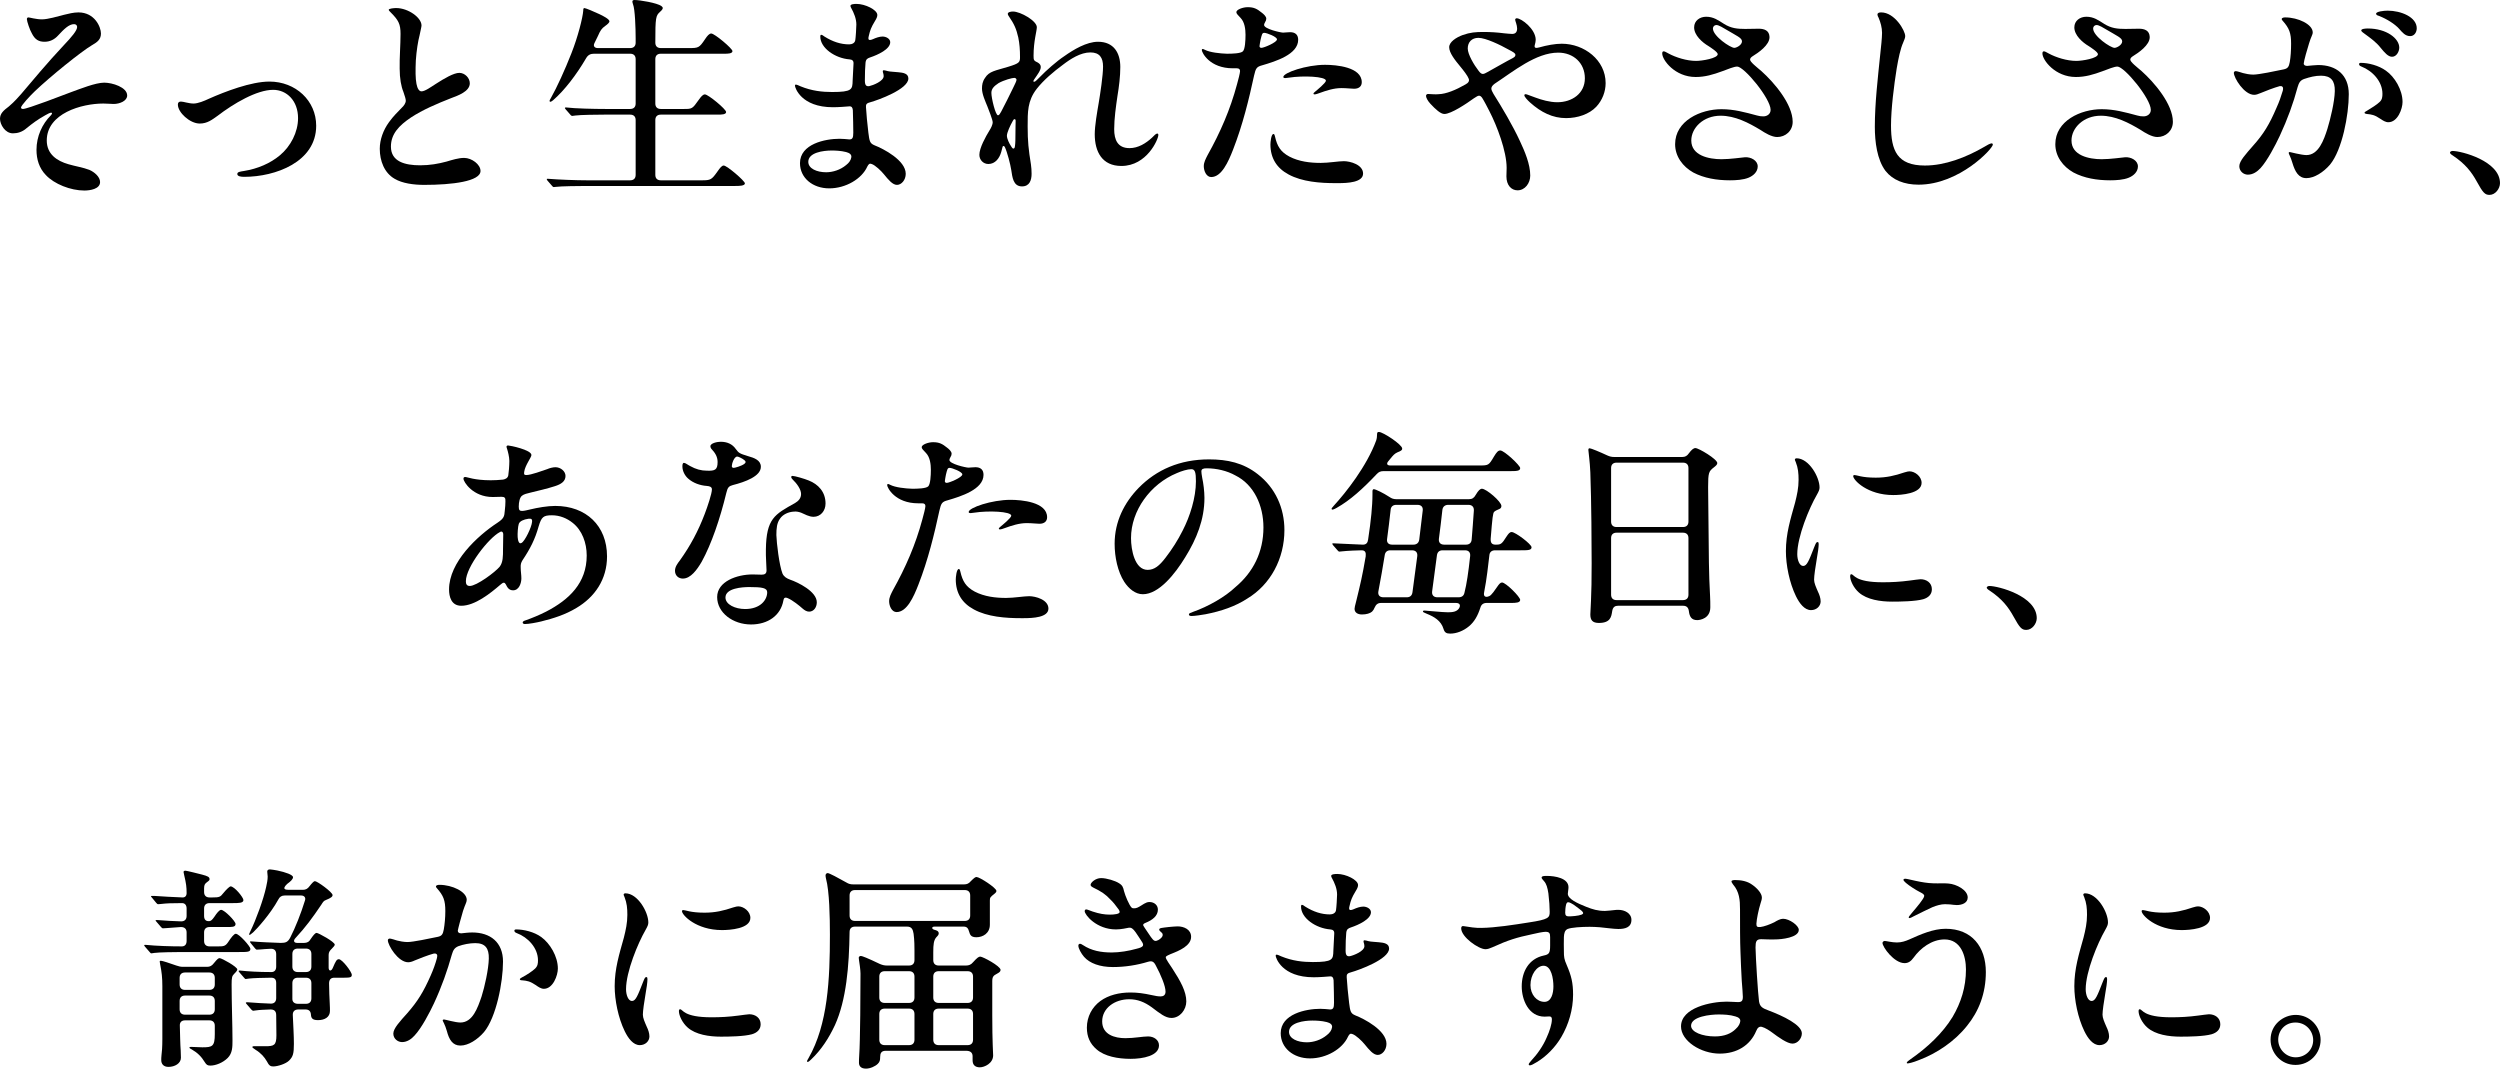 <svg width="255" height="109" viewBox="0 0 255 109" fill="none" xmlns="http://www.w3.org/2000/svg">
<g clip-path="url(#clip0_21_218)">
<path d="M10.297 3.417C10.297 3.994 9.963 4.282 9.406 4.593C8.247 5.28 5.126 7.81 3.566 9.296C3.098 9.74 2.14 10.76 2.14 10.982C2.14 11.049 2.229 11.115 2.34 11.115C2.808 11.115 6.575 9.651 7.288 9.385C8.158 9.074 9.74 8.431 10.632 8.431C11.456 8.431 12.972 8.897 12.972 9.74C12.972 10.294 12.214 10.605 11.59 10.605C11.278 10.605 10.966 10.561 10.542 10.561C8.336 10.561 4.77 11.559 4.77 14.332C4.77 15.73 5.817 16.418 6.976 16.75C7.645 16.95 8.492 17.083 9.116 17.327C9.629 17.549 10.208 18.037 10.208 18.57C10.208 19.28 9.183 19.435 8.603 19.435C7.199 19.435 5.527 18.769 4.681 17.86C3.99 17.15 3.722 16.24 3.722 15.286C3.722 13.911 4.302 12.646 5.193 11.759C5.282 11.67 5.305 11.603 5.305 11.559C5.305 11.515 5.26 11.492 5.215 11.492C5.104 11.492 4.837 11.626 4.614 11.759C3.856 12.18 3.321 12.579 2.719 13.068C2.273 13.467 1.783 13.6 1.315 13.6C0.513 13.6 0 12.691 0 12.114C0 11.581 0.357 11.271 0.914 10.849C1.114 10.671 1.404 10.45 2.162 9.584C3.232 8.32 4.859 6.367 6.486 4.637C7.333 3.749 7.868 3.106 7.868 2.751C7.868 2.596 7.756 2.463 7.556 2.463C7.021 2.463 6.508 2.995 5.929 3.616C5.55 4.038 5.082 4.26 4.547 4.26C3.967 4.26 3.566 4.06 3.232 3.372C3.053 3.084 2.741 2.174 2.741 1.952C2.741 1.841 2.808 1.775 2.897 1.775C3.009 1.775 3.678 1.975 4.279 1.975C4.881 1.975 5.929 1.664 6.53 1.509C6.976 1.398 7.511 1.265 8.001 1.265C9.673 1.265 10.297 2.773 10.297 3.417Z" fill="black"/>
<path d="M22.177 11.825C21.642 12.202 21.151 12.602 20.371 12.602C19.368 12.602 18.143 11.47 18.143 10.671C18.143 10.45 18.254 10.361 18.455 10.361C18.722 10.361 19.257 10.561 19.747 10.561C20.193 10.561 20.84 10.294 21.308 10.072C22.957 9.34 25.609 8.32 27.481 8.32C30.156 8.32 32.251 10.272 32.251 12.824C32.251 16.529 28.083 18.037 24.918 18.037C24.584 18.037 24.205 17.993 24.205 17.749C24.205 17.527 24.495 17.505 24.896 17.438C26.278 17.216 27.57 16.662 28.551 15.841C29.643 14.931 30.401 13.489 30.401 12.047C30.401 10.294 29.264 9.163 27.86 9.163C26.189 9.163 23.826 10.561 22.177 11.825Z" fill="black"/>
<path d="M42.994 2.596C42.994 2.729 42.905 3.062 42.794 3.616C42.638 4.193 42.482 5.169 42.415 6.168C42.37 7.188 42.37 8.009 42.482 8.564C42.571 9.03 42.749 9.318 42.994 9.318C43.351 9.318 43.953 8.874 44.443 8.564C45.335 7.987 46.293 7.432 46.85 7.432C47.407 7.432 47.92 7.943 47.92 8.497C47.92 9.34 46.672 9.762 46.026 10.006C44.554 10.583 43.106 11.204 41.925 11.98C40.699 12.801 39.874 13.666 39.874 14.953C39.874 16.484 41.3 16.861 42.861 16.861C43.841 16.861 44.711 16.706 45.535 16.484C46.137 16.307 46.761 16.107 47.341 16.107C48.121 16.107 49.012 16.773 49.012 17.438C49.012 18.503 46.115 18.858 43.262 18.858C42.192 18.858 41.033 18.703 40.253 18.237C39.205 17.638 38.737 16.418 38.737 15.175C38.737 14.243 39.094 13.267 39.673 12.469C40.119 11.847 40.543 11.448 40.988 10.982C41.189 10.805 41.39 10.516 41.39 10.272C41.39 10.095 41.3 9.828 41.144 9.362C40.922 8.83 40.766 8.009 40.766 6.989C40.743 5.946 40.855 4.548 40.855 3.461C40.855 2.463 40.654 2.063 39.852 1.265C39.74 1.154 39.651 1.065 39.651 0.998C39.651 0.865 40.208 0.821 40.409 0.821C41.635 0.821 42.994 1.797 42.994 2.596Z" fill="black"/>
<path d="M56.501 19.08C56.412 19.08 56.39 19.058 56.3 18.947L55.855 18.437C55.855 18.437 55.766 18.326 55.766 18.281C55.766 18.237 55.788 18.237 55.855 18.237H55.899C57.014 18.326 58.775 18.392 59.889 18.392H64.28C64.636 18.392 64.837 18.192 64.837 17.838V12.247C64.837 11.892 64.636 11.692 64.28 11.692H61.627C60.959 11.692 59.153 11.714 58.708 11.781L58.351 11.825C58.351 11.825 58.24 11.803 58.151 11.67L57.705 11.16C57.705 11.16 57.616 11.049 57.616 11.027C57.616 10.982 57.638 10.96 57.705 10.96H57.749C58.618 11.071 60.624 11.115 61.739 11.115H64.28C64.636 11.115 64.837 10.915 64.837 10.561V6.035C64.837 5.68 64.636 5.48 64.28 5.48H60.58C60.246 5.48 59.978 5.591 59.778 5.946C58.819 7.588 57.593 9.207 56.412 10.228C56.278 10.339 56.189 10.383 56.145 10.383C56.078 10.383 56.055 10.339 56.055 10.294C56.055 10.228 56.122 10.117 56.211 9.962C56.791 8.941 57.615 7.144 58.284 5.436C58.953 3.749 59.443 1.775 59.488 1.109C59.488 0.887 59.532 0.821 59.599 0.821C59.733 0.821 60.624 1.198 61.137 1.442C61.516 1.62 62.162 1.952 62.162 2.174C62.162 2.307 61.962 2.485 61.739 2.64C61.36 2.906 61.226 3.128 61.003 3.639C60.914 3.838 60.803 4.038 60.647 4.371C60.468 4.703 60.647 4.903 60.981 4.903H64.28C64.636 4.903 64.837 4.703 64.837 4.348V3.927C64.837 2.862 64.77 0.932 64.57 0.444C64.525 0.311 64.503 0.222 64.503 0.155C64.503 0.044 64.592 0 64.725 0C65.216 0 67.021 0.288 67.467 0.621C67.556 0.688 67.601 0.754 67.601 0.821C67.601 0.91 67.534 1.021 67.333 1.198C66.888 1.597 66.843 1.775 66.843 4.348C66.843 4.703 67.043 4.903 67.4 4.903H70.275C71.234 4.903 71.323 4.881 71.902 4.016C72.147 3.639 72.348 3.417 72.549 3.417C72.883 3.417 74.711 4.947 74.711 5.214C74.711 5.48 74.198 5.48 73.908 5.48H67.4C67.043 5.48 66.843 5.68 66.843 6.035V10.561C66.843 10.915 67.043 11.115 67.4 11.115H69.785C70.587 11.115 70.632 11.093 71.256 10.206C71.523 9.828 71.702 9.629 71.902 9.629C72.237 9.629 74.064 11.137 74.064 11.426C74.064 11.692 73.574 11.692 73.195 11.692H67.4C67.043 11.692 66.843 11.892 66.843 12.247V17.838C66.843 18.192 67.043 18.392 67.4 18.392H71.613C72.482 18.392 72.593 18.326 73.173 17.505C73.463 17.083 73.641 16.884 73.819 16.884C74.153 16.884 75.981 18.459 75.981 18.703C75.981 18.969 75.357 18.969 75 18.969H59.778C59.109 18.969 57.17 18.991 56.724 19.058L56.501 19.08Z" fill="black"/>
<path d="M89.488 1.531C89.488 1.708 89.398 1.908 89.243 2.152C88.841 2.818 88.752 3.084 88.618 3.661C88.507 4.082 88.618 4.171 89.042 3.994C89.332 3.86 89.71 3.727 90.023 3.727C90.379 3.727 90.803 3.949 90.803 4.304C90.803 5.014 89.555 5.591 88.752 5.857C88.507 5.946 88.329 6.012 88.284 6.39C88.24 6.9 88.217 7.455 88.217 8.209C88.217 8.697 88.351 8.83 88.663 8.786C89.064 8.697 90.134 8.275 90.134 7.765C90.134 7.543 90.045 7.388 90.045 7.277C90.045 7.188 90.089 7.166 90.156 7.166C90.245 7.166 90.379 7.211 90.558 7.255C90.803 7.321 91.248 7.321 91.605 7.366C92.14 7.41 92.653 7.499 92.653 8.009C92.653 9.096 89.577 10.206 88.774 10.428C88.418 10.516 88.306 10.627 88.329 10.916C88.351 11.448 88.485 12.824 88.574 13.534C88.685 14.421 88.73 14.621 89.198 14.82C90.112 15.175 92.385 16.351 92.385 17.727C92.385 18.37 91.939 18.858 91.494 18.858C91.048 18.858 90.624 18.348 90.156 17.771C89.889 17.438 89.265 16.839 88.908 16.728C88.707 16.64 88.596 16.728 88.462 16.995C87.905 18.237 86.278 19.213 84.584 19.213C82.89 19.213 81.598 18.148 81.598 16.64C81.598 14.687 84.161 14.155 85.632 14.155C86.011 14.155 86.345 14.199 86.635 14.221C86.947 14.221 87.036 14.066 87.036 13.534C87.036 12.912 87.014 12.069 86.991 11.248C86.969 10.982 86.88 10.827 86.612 10.849C86.323 10.871 85.565 10.938 84.963 10.938C81.687 10.938 81.085 8.919 81.085 8.741C81.085 8.675 81.107 8.63 81.174 8.63C81.285 8.63 81.464 8.719 81.665 8.808C82.801 9.274 83.871 9.385 84.874 9.385C86.924 9.385 86.947 9.119 86.969 8.231C86.991 7.676 87.014 7.188 87.058 6.501C87.081 6.19 86.924 6.079 86.657 6.057C85.186 5.946 83.67 4.903 83.67 3.727C83.67 3.616 83.693 3.55 83.76 3.55C83.849 3.55 83.982 3.639 84.094 3.727C84.941 4.26 85.766 4.526 86.612 4.526C86.902 4.526 87.192 4.393 87.237 4.104C87.281 3.883 87.348 2.796 87.348 2.507C87.348 1.93 87.125 1.353 86.791 0.754C86.769 0.71 86.746 0.643 86.746 0.599C86.746 0.422 87.125 0.399 87.37 0.399C88.24 0.399 89.488 0.998 89.488 1.531ZM82.445 16.506C82.445 17.194 83.314 17.571 84.272 17.571C84.941 17.571 85.721 17.327 86.3 16.839C86.59 16.617 86.791 16.351 86.835 16.041C86.88 15.752 86.635 15.597 86.3 15.508C85.788 15.375 85.186 15.353 84.829 15.353C83.982 15.353 82.445 15.553 82.445 16.506Z" fill="black"/>
<path d="M105.757 2.773C105.757 3.173 105.423 4.193 105.423 5.68C105.423 6.145 105.445 6.19 105.869 6.389C106.047 6.5 106.159 6.634 106.159 6.833C106.159 7.188 105.802 7.632 105.534 8.031C105.468 8.12 105.401 8.231 105.401 8.275C105.401 8.32 105.445 8.342 105.49 8.342C105.601 8.342 105.802 8.12 106.092 7.832C106.693 7.21 107.786 6.234 108.566 5.724C109.502 5.058 110.839 4.26 111.998 4.26C113.603 4.26 114.271 5.391 114.271 6.833C114.271 7.787 114.138 8.852 113.982 9.784C113.826 10.849 113.647 12.091 113.647 13.178C113.647 14.265 114.004 15.109 115.208 15.109C116.099 15.109 116.879 14.62 117.503 14.044C117.726 13.822 117.904 13.622 118.038 13.622C118.127 13.622 118.15 13.689 118.15 13.777C118.15 14.199 116.991 16.928 114.383 16.928C112.422 16.928 111.664 15.486 111.664 13.689C111.664 12.823 111.909 11.426 112.065 10.516C112.221 9.584 112.511 7.698 112.511 6.789C112.511 5.879 112.154 5.347 111.218 5.347C110.215 5.347 109.19 6.012 108.41 6.611C107.474 7.299 106.448 8.164 105.735 9.074C104.799 10.294 104.821 11.426 104.821 12.89C104.821 14.443 104.91 15.242 105.156 16.773C105.2 17.061 105.222 17.416 105.222 17.727C105.222 18.37 105.022 19.013 104.242 19.013C103.328 19.013 103.261 18.037 103.15 17.349C103.06 16.75 102.726 15.486 102.503 15.02C102.459 14.931 102.414 14.887 102.37 14.887C102.325 14.887 102.28 14.909 102.258 14.998L102.124 15.508C101.946 16.129 101.523 16.728 100.809 16.728C100.297 16.728 99.895 16.307 99.895 15.796C99.895 15.086 100.542 13.933 100.921 13.312C101.054 13.112 101.255 12.735 101.255 12.469C101.255 12.224 100.832 11.159 100.72 10.871C100.497 10.316 100.163 9.606 100.163 9.03C100.163 8.675 100.208 8.32 100.475 7.943C100.898 7.255 101.545 7.21 102.838 6.811C103.997 6.456 104.041 6.345 104.041 5.813C104.041 5.103 103.997 4.459 103.863 3.816C103.662 2.928 103.439 2.44 102.904 1.664C102.838 1.575 102.793 1.486 102.793 1.42C102.793 1.22 103.127 1.176 103.328 1.176C104.086 1.176 105.757 2.13 105.757 2.773ZM103.462 7.943C103.239 7.943 102.414 8.164 101.857 8.475C101.389 8.786 101.121 9.052 101.121 9.473C101.121 10.028 101.545 11.758 101.79 11.758C101.924 11.758 102.013 11.581 102.124 11.381C102.414 10.827 103.016 9.651 103.35 8.941C103.506 8.608 103.685 8.275 103.685 8.142C103.685 8.031 103.573 7.943 103.462 7.943ZM103.528 14.887C103.573 14.576 103.573 14.132 103.573 13.844C103.573 13.134 103.595 12.513 103.595 12.335C103.595 12.224 103.573 12.158 103.484 12.158C103.417 12.158 103.372 12.202 103.306 12.335C103.038 12.801 102.704 13.533 102.704 13.844C102.704 14.155 102.949 14.643 103.127 14.909C103.261 15.131 103.306 15.153 103.372 15.153C103.439 15.153 103.506 15.109 103.528 14.887Z" fill="black"/>
<path d="M123.164 15.841C124.479 13.489 125.482 11.182 126.173 8.608C126.307 8.142 126.485 7.432 126.485 7.255C126.485 7.077 126.396 6.966 126.151 6.966H125.75C123.387 6.966 122.585 5.369 122.585 5.103C122.585 5.036 122.63 4.992 122.674 4.992C122.741 4.992 122.786 5.036 122.897 5.08C123.41 5.347 124.435 5.458 125.148 5.48C125.683 5.48 126.552 5.458 126.775 5.236C126.998 5.014 127.043 4.126 127.043 3.55C127.043 2.973 126.953 2.263 126.552 1.841C126.285 1.553 126.107 1.398 126.107 1.242C126.107 0.976 126.775 0.732 127.265 0.732C127.912 0.732 128.224 0.909 128.692 1.287C128.87 1.42 129.16 1.664 129.16 1.908C129.16 2.019 129.115 2.152 129.049 2.241C129.004 2.329 128.937 2.44 128.937 2.551C128.937 2.951 130.631 3.328 130.876 3.328C131.099 3.328 131.277 3.283 131.589 3.283C132.124 3.283 132.414 3.55 132.414 4.06C132.414 5.546 130.118 6.256 128.759 6.656C128.179 6.811 128.09 6.944 127.912 7.721C127.399 10.094 126.753 12.757 125.772 15.264C125.282 16.528 124.591 18.059 123.543 18.059C123.053 18.059 122.786 17.438 122.786 16.95C122.786 16.551 122.986 16.196 123.164 15.841ZM128.581 4.038C128.558 4.193 128.469 4.592 128.469 4.703C128.469 4.814 128.536 4.881 128.67 4.881C128.915 4.881 130.252 4.326 130.252 4.015C130.252 3.749 129.205 3.35 128.959 3.35C128.737 3.35 128.714 3.505 128.581 4.038ZM130.052 13.933C130.274 14.909 130.609 15.486 131.523 15.974C132.503 16.484 133.64 16.617 134.71 16.617C135.512 16.617 136.537 16.44 137.072 16.44C137.719 16.44 139.034 16.795 139.034 17.704C139.034 18.614 137.429 18.68 136.515 18.68H136.203C134.665 18.68 132.815 18.547 131.433 17.793C130.23 17.15 129.583 16.129 129.583 14.731C129.583 14.554 129.65 13.666 129.896 13.666C129.985 13.666 130.029 13.8 130.052 13.933ZM130.898 7.854C130.898 7.41 133.261 6.611 135.156 6.611C136.292 6.611 138.9 6.833 138.9 8.386C138.9 8.785 138.633 9.052 138.12 9.052C137.875 9.052 137.34 8.985 136.827 8.985C136.047 8.985 135.312 9.229 134.576 9.495C134.465 9.54 134.197 9.629 134.086 9.629C134.041 9.629 133.974 9.606 133.974 9.562C133.974 9.495 134.041 9.429 134.153 9.34C134.286 9.229 135.245 8.453 135.245 8.231C135.245 7.787 132.882 7.698 131.478 7.92C131.322 7.942 131.166 7.965 131.099 7.965C131.054 7.965 130.898 7.965 130.898 7.854Z" fill="black"/>
<path d="M156.642 4.06C156.642 4.215 156.597 4.415 156.553 4.57C156.464 4.881 156.62 4.948 156.998 4.837C157.779 4.615 158.625 4.46 159.294 4.46C161.59 4.46 163.774 6.123 163.774 8.475C163.774 9.34 163.44 10.228 162.816 10.893C162.102 11.648 160.921 12.047 159.74 12.047C158.38 12.047 157.199 11.47 156.062 10.45C155.795 10.206 155.483 9.873 155.483 9.718C155.483 9.651 155.527 9.607 155.617 9.607C155.75 9.607 156.04 9.762 156.642 9.962C157.244 10.184 158.068 10.428 158.848 10.428C160.342 10.428 161.657 9.54 161.657 7.987C161.657 6.434 160.498 5.369 158.938 5.369C156.664 5.369 154.346 7.299 152.452 8.542C152.251 8.697 152.117 8.852 152.117 9.03C152.117 9.163 152.206 9.363 152.34 9.585C153.209 10.96 154.324 12.846 155.037 14.399C155.527 15.442 156.085 16.751 156.085 17.904C156.085 18.681 155.55 19.413 154.792 19.413C154.146 19.413 153.655 18.881 153.655 17.993C153.655 17.705 153.677 17.416 153.677 17.128C153.677 15.419 152.697 12.846 151.917 11.337C151.738 10.982 151.382 10.294 151.181 9.984C151.092 9.851 150.981 9.762 150.869 9.762C150.758 9.762 150.624 9.829 150.334 10.028C149.599 10.561 148.016 11.626 147.325 11.626C146.946 11.626 146.434 11.16 145.899 10.583C145.609 10.272 145.453 9.939 145.453 9.784C145.453 9.651 145.565 9.585 145.654 9.585C145.854 9.585 146.412 9.651 146.746 9.607C147.504 9.585 148.484 9.185 149.487 8.608C149.777 8.453 149.911 8.253 149.799 8.009C149.71 7.743 149.264 7.166 148.952 6.789C148.417 6.146 147.816 5.391 147.816 4.815C147.816 4.282 148.529 3.816 149.198 3.572C149.955 3.306 150.513 3.261 151.315 3.261C152.05 3.261 152.719 3.306 153.41 3.395C153.655 3.417 154.056 3.461 154.235 3.461C154.547 3.461 154.747 3.306 154.747 2.907C154.747 2.552 154.547 2.13 154.547 2.019C154.547 1.93 154.614 1.864 154.703 1.864C155.193 1.864 156.642 2.973 156.642 4.06ZM153.833 5.036C153.053 4.593 151.538 3.861 150.802 3.861C150.111 3.861 149.71 4.304 149.71 4.948C149.71 5.547 150.357 6.634 150.825 7.233C150.958 7.41 151.092 7.543 151.248 7.543C151.404 7.543 151.56 7.432 151.738 7.344C152.385 6.989 153.767 6.19 154.302 5.924C154.547 5.791 154.569 5.702 154.569 5.591C154.569 5.436 154.391 5.325 153.833 5.036Z" fill="black"/>
<path d="M175.854 2.441C176.568 2.884 177.192 2.951 178.016 2.951C178.462 2.951 178.93 2.929 179.398 2.929C179.955 2.929 180.468 3.106 180.49 3.772C180.513 4.593 179.331 5.391 178.752 5.746C178.618 5.835 178.507 5.946 178.507 6.079C178.507 6.323 179.175 6.833 179.666 7.255C180.958 8.409 182.853 10.627 182.853 12.424C182.853 13.356 182.117 13.977 181.271 13.977C180.713 13.977 180.022 13.556 179.554 13.245C178.373 12.535 176.991 11.803 175.498 11.803C173.737 11.803 172.511 13.046 172.511 14.332C172.511 15.863 174.294 16.24 175.587 16.24C176.501 16.24 177.638 16.063 177.972 16.041C178.596 15.996 179.287 16.373 179.287 16.973C179.287 17.527 178.841 17.927 178.351 18.126C177.816 18.348 177.058 18.392 176.456 18.392C175.097 18.392 173.804 18.171 172.712 17.594C171.642 16.995 170.862 15.952 170.862 14.71C170.862 12.313 173.47 11.138 175.587 11.138C176.88 11.138 177.972 11.448 179.22 11.781C179.443 11.848 179.643 11.87 179.866 11.87C180.223 11.87 180.602 11.648 180.602 11.204C180.602 10.05 177.905 6.789 177.192 6.789C176.88 6.789 176.233 7.055 175.698 7.255C174.74 7.61 173.915 7.854 172.957 7.854C170.84 7.854 169.547 6.124 169.547 5.458C169.547 5.303 169.591 5.236 169.703 5.236C169.814 5.236 169.97 5.347 170.193 5.458C170.929 5.857 172.043 6.212 173.002 6.212C173.626 6.212 175.208 5.946 175.208 5.524C175.208 5.303 174.473 4.837 174.272 4.704C173.626 4.326 172.801 3.594 172.801 2.796C172.801 2.108 173.38 1.708 174.027 1.708C174.785 1.708 175.253 2.063 175.854 2.441ZM174.718 2.907C174.718 3.683 176.501 4.881 176.902 4.881C177.125 4.881 177.682 4.593 177.682 4.216C177.682 3.861 177.147 3.661 176.033 2.995C175.81 2.862 175.32 2.552 175.074 2.552C174.874 2.552 174.718 2.707 174.718 2.907Z" fill="black"/>
<path d="M191.88 1.265C193.262 1.265 194.331 3.128 194.331 3.683C194.331 3.86 194.242 4.06 194.131 4.326C193.841 4.97 193.641 5.946 193.462 6.989C193.195 8.653 192.883 11.115 192.883 12.801C192.883 15.353 193.507 16.884 196.337 16.884C198.388 16.884 200.528 16.063 202.4 14.976C202.645 14.82 203.002 14.621 203.158 14.621C203.224 14.621 203.269 14.687 203.269 14.754C203.269 15.153 199.859 18.836 195.691 18.836C194.242 18.836 193.061 18.37 192.326 17.438C191.456 16.285 191.233 14.465 191.233 12.934C191.233 10.516 191.545 7.898 191.791 5.48C191.857 4.859 191.969 3.883 191.969 3.35C191.969 2.818 191.813 2.263 191.612 1.797C191.545 1.686 191.501 1.575 191.501 1.487C191.501 1.309 191.679 1.265 191.88 1.265Z" fill="black"/>
<path d="M214.636 2.441C215.349 2.884 215.973 2.951 216.798 2.951C217.243 2.951 217.711 2.929 218.18 2.929C218.737 2.929 219.249 3.106 219.272 3.772C219.294 4.593 218.113 5.391 217.533 5.746C217.399 5.835 217.288 5.946 217.288 6.079C217.288 6.323 217.957 6.833 218.447 7.255C219.74 8.409 221.634 10.627 221.634 12.424C221.634 13.356 220.899 13.977 220.052 13.977C219.495 13.977 218.804 13.556 218.336 13.245C217.154 12.535 215.772 11.803 214.279 11.803C212.518 11.803 211.292 13.046 211.292 14.332C211.292 15.863 213.076 16.24 214.368 16.24C215.282 16.24 216.419 16.063 216.753 16.041C217.377 15.996 218.068 16.373 218.068 16.973C218.068 17.527 217.622 17.927 217.132 18.126C216.597 18.348 215.839 18.392 215.237 18.392C213.878 18.392 212.585 18.171 211.493 17.594C210.423 16.995 209.643 15.952 209.643 14.71C209.643 12.313 212.251 11.138 214.368 11.138C215.661 11.138 216.753 11.448 218.001 11.781C218.224 11.848 218.425 11.87 218.648 11.87C219.004 11.87 219.383 11.648 219.383 11.204C219.383 10.05 216.686 6.789 215.973 6.789C215.661 6.789 215.015 7.055 214.48 7.255C213.521 7.61 212.697 7.854 211.738 7.854C209.621 7.854 208.328 6.124 208.328 5.458C208.328 5.303 208.373 5.236 208.484 5.236C208.596 5.236 208.752 5.347 208.974 5.458C209.71 5.857 210.824 6.212 211.783 6.212C212.407 6.212 213.989 5.946 213.989 5.524C213.989 5.303 213.254 4.837 213.053 4.704C212.407 4.326 211.582 3.594 211.582 2.796C211.582 2.108 212.162 1.708 212.808 1.708C213.566 1.708 214.034 2.063 214.636 2.441ZM213.499 2.907C213.499 3.683 215.282 4.881 215.683 4.881C215.906 4.881 216.463 4.593 216.463 4.216C216.463 3.861 215.928 3.661 214.814 2.995C214.591 2.862 214.101 2.552 213.856 2.552C213.655 2.552 213.499 2.707 213.499 2.907Z" fill="black"/>
<path d="M235.899 3.306C235.899 3.55 235.72 3.749 235.52 4.437C235.364 4.903 234.985 6.256 234.985 6.456C234.962 6.633 235.118 6.722 235.341 6.722C235.609 6.7 236.166 6.633 236.456 6.633C238.306 6.633 239.576 7.632 239.576 9.606C239.576 11.714 238.908 15.286 237.659 16.795C236.991 17.571 236.055 18.17 235.252 18.17C234.45 18.17 234.093 17.505 233.826 16.617C233.759 16.373 233.625 16.018 233.536 15.841C233.491 15.73 233.447 15.663 233.447 15.597C233.447 15.53 233.514 15.508 233.558 15.508C233.581 15.508 234.762 15.818 235.252 15.818C236.5 15.818 237.035 14.265 237.392 13.156C237.704 12.136 238.127 10.383 238.15 9.296C238.172 8.253 237.771 7.721 236.746 7.721C236.144 7.721 235.631 7.854 235.029 8.053C234.65 8.186 234.494 8.408 234.361 8.874C233.915 10.538 233.335 12.136 232.533 13.866C232.087 14.82 231.263 16.395 230.572 17.15C230.237 17.505 229.814 17.815 229.279 17.815C228.856 17.815 228.41 17.482 228.41 16.95C228.41 16.418 229.101 15.685 229.814 14.864C230.906 13.644 231.486 12.668 232.199 11.004C232.511 10.316 232.622 9.961 232.845 9.251C232.89 9.052 232.89 8.874 232.778 8.83C232.734 8.785 232.645 8.763 232.533 8.785C232.02 8.919 230.928 9.34 230.572 9.495C230.327 9.606 230.104 9.673 229.925 9.673C228.9 9.673 227.853 7.942 227.853 7.432C227.853 7.343 227.919 7.255 228.053 7.255C228.165 7.255 228.655 7.41 228.789 7.454C229.034 7.521 229.457 7.61 229.836 7.61C230.393 7.61 232.087 7.255 232.934 7.077C233.358 6.988 233.469 6.811 233.558 6.323C233.647 5.813 233.692 5.125 233.692 4.459C233.692 3.372 233.514 2.884 232.823 2.107C232.778 2.063 232.734 1.997 232.734 1.952C232.734 1.797 232.979 1.775 233.09 1.775C234.405 1.775 235.899 2.485 235.899 3.306ZM242.786 12.113C242.206 11.714 241.894 11.67 241.404 11.625C241.292 11.603 241.181 11.581 241.181 11.492C241.181 11.426 241.359 11.337 241.471 11.27C241.85 11.048 242.474 10.649 242.719 10.405C242.986 10.161 243.009 9.873 243.009 9.562C243.009 8.32 242.006 7.232 240.869 6.789C240.757 6.744 240.624 6.678 240.624 6.545C240.624 6.456 240.691 6.412 240.802 6.412C241.582 6.412 242.63 6.678 243.365 7.21C244.257 7.831 245.059 9.163 245.059 10.405C245.059 11.093 244.569 12.468 243.61 12.468C243.321 12.468 243.053 12.291 242.786 12.113ZM241.515 2.906C243.432 2.906 244.725 3.927 244.725 4.859C244.725 5.236 244.457 5.79 243.989 5.79C243.588 5.79 243.231 5.369 242.83 4.881C242.362 4.282 241.783 3.882 241.181 3.439C241.092 3.372 240.847 3.217 240.847 3.106C240.847 2.928 241.315 2.906 241.515 2.906ZM243.543 1.087C244.881 1.087 246.508 1.73 246.508 2.884C246.508 3.283 246.263 3.683 245.839 3.683C245.327 3.683 245.037 3.306 244.702 2.928C244.279 2.462 243.499 1.952 242.652 1.619C242.474 1.575 242.362 1.508 242.362 1.398C242.362 1.176 243.142 1.087 243.543 1.087Z" fill="black"/>
<path d="M253.93 19.879C253.462 19.879 253.261 19.657 252.637 18.525C252.102 17.549 251.456 16.706 250.185 15.863C250.029 15.774 249.896 15.641 249.896 15.575C249.896 15.508 249.985 15.397 250.163 15.397C251.054 15.397 255 16.418 255 18.68C255 19.235 254.531 19.879 253.93 19.879Z" fill="black"/>
<path d="M54.205 46.413C54.205 46.657 53.559 47.456 53.47 48.121C53.425 48.388 53.47 48.454 53.693 48.454C54.161 48.454 55.342 48.011 55.81 47.855C56.055 47.744 56.412 47.656 56.657 47.656C57.192 47.656 57.682 48.077 57.682 48.543C57.682 49.098 57.237 49.386 56.612 49.586C55.788 49.852 54.896 50.052 54.094 50.251C53.804 50.318 53.425 50.407 53.247 50.562C53.024 50.717 52.913 51.205 52.913 51.671C52.913 52.026 53.002 52.115 53.247 52.115C53.47 52.115 53.804 52.026 54.094 51.96C54.83 51.782 55.833 51.605 56.635 51.605C59.778 51.605 61.917 53.624 61.917 56.752C61.917 59.104 60.669 60.901 58.797 62.01C57.66 62.698 56.456 63.075 55.208 63.386C54.763 63.496 53.938 63.652 53.537 63.652C53.403 63.652 53.314 63.585 53.314 63.496C53.314 63.408 53.381 63.341 53.67 63.252C54.183 63.075 55.052 62.72 55.699 62.387C58.061 61.167 59.844 59.459 59.844 56.663C59.844 55.376 59.376 54.09 58.418 53.335C57.838 52.869 57.103 52.559 56.3 52.559C55.409 52.559 55.231 52.736 54.941 53.69C54.584 54.977 54.094 55.953 53.292 57.151C53.136 57.417 53.091 57.573 53.113 57.95C53.113 58.283 53.18 58.638 53.18 58.993C53.18 59.459 52.957 60.213 52.333 60.213C51.887 60.213 51.731 59.88 51.598 59.614C51.531 59.503 51.486 59.436 51.375 59.436C51.286 59.436 51.152 59.547 51.018 59.658C50.015 60.523 48.433 61.788 47.051 61.788C46.026 61.788 45.803 60.856 45.803 60.124C45.803 57.351 48.678 54.666 50.751 53.313C51.419 52.869 51.442 52.648 51.486 52.115C51.531 51.716 51.553 51.427 51.553 51.161C51.575 50.784 51.486 50.673 51.152 50.673C50.84 50.673 50.572 50.695 50.26 50.695C48.232 50.695 47.274 49.142 47.274 48.831C47.274 48.698 47.341 48.654 47.452 48.654C47.675 48.654 48.366 48.987 50.06 48.987C50.372 48.987 50.907 48.965 51.308 48.92C51.531 48.876 51.776 48.787 51.843 48.499C51.887 48.277 51.954 47.5 51.954 47.012C51.954 46.613 51.798 46.014 51.731 45.814C51.687 45.681 51.664 45.614 51.664 45.57C51.664 45.504 51.709 45.437 51.821 45.437C51.999 45.437 54.205 45.881 54.205 46.413ZM50.974 57.795C51.308 57.351 51.308 56.752 51.308 55.998C51.308 55.376 51.33 54.933 51.33 54.578C51.352 54.289 51.197 54.134 50.996 54.267C49.859 54.844 47.519 57.839 47.519 59.281C47.519 59.547 47.586 59.769 47.92 59.769C48.611 59.769 50.528 58.349 50.974 57.795ZM53.893 52.914C53.425 52.98 53.002 53.158 52.913 53.446C52.824 53.712 52.779 54.444 52.801 54.777C52.824 55.088 52.913 55.554 53.202 55.376C53.537 55.199 54.228 53.779 54.272 53.224C54.295 52.98 54.228 52.869 53.893 52.914Z" fill="black"/>
<path d="M75.045 45.792C75.357 46.214 75.424 46.258 76.293 46.524C76.939 46.702 77.608 46.946 77.608 47.611C77.608 48.588 75.981 49.164 74.755 49.475C74.354 49.586 74.22 49.697 74.086 50.274C73.44 52.936 72.571 55.487 71.568 57.307C71.1 58.105 70.453 59.015 69.651 59.015C69.205 59.015 68.849 58.705 68.849 58.216C68.849 57.817 69.116 57.462 69.339 57.174C70.409 55.687 71.234 54.134 71.88 52.426C72.17 51.672 72.615 50.34 72.615 49.919C72.615 49.675 72.415 49.586 72.08 49.564C71.434 49.52 70.699 49.275 70.186 48.809C69.852 48.521 69.606 48.033 69.606 47.589C69.606 47.456 69.606 47.212 69.763 47.212C69.918 47.212 70.141 47.412 70.409 47.545C70.966 47.855 71.501 48.011 72.125 48.011C72.905 48.033 73.195 47.944 73.195 47.123C73.195 46.569 72.927 46.169 72.549 45.77C72.504 45.703 72.459 45.615 72.459 45.526C72.459 45.193 73.173 45.06 73.507 45.06C74.153 45.06 74.688 45.282 75.045 45.792ZM82.489 49.009C83.447 49.386 84.205 50.163 84.205 51.361C84.205 52.115 83.693 52.714 82.979 52.714C82.534 52.714 82.066 52.448 81.709 52.293C81.464 52.204 81.219 52.16 81.018 52.182C80.394 52.204 79.837 52.492 79.569 52.892C79.235 53.336 79.19 53.912 79.19 54.578C79.213 55.377 79.48 57.662 79.814 58.505C79.971 58.838 80.238 58.993 80.594 59.126C81.375 59.392 83.314 60.324 83.314 61.433C83.314 61.944 83.002 62.387 82.534 62.387C82.288 62.387 82.066 62.254 81.843 62.055C81.575 61.81 80.84 61.212 80.349 61.012C80.037 60.879 79.948 61.012 79.904 61.256C79.636 62.764 78.343 63.696 76.605 63.696C74.755 63.696 73.15 62.498 73.15 60.901C73.15 59.303 75.178 58.593 76.761 58.593C77.118 58.593 77.452 58.616 77.697 58.616C78.009 58.616 78.187 58.505 78.187 58.172C78.187 57.817 78.098 56.752 78.121 56.042C78.165 52.892 79.012 52.47 81.085 51.316C81.464 51.095 81.709 50.806 81.709 50.385C81.709 49.919 81.285 49.32 80.84 48.898C80.773 48.832 80.706 48.743 80.706 48.654C80.706 48.566 80.773 48.543 80.84 48.543C81.063 48.543 82.066 48.832 82.489 49.009ZM76.427 59.88C75.713 59.88 73.997 59.991 73.997 60.945C73.997 61.655 74.978 62.121 76.003 62.121C77.563 62.121 78.254 61.189 78.254 60.413C78.254 59.969 77.742 59.88 76.427 59.88ZM74.644 47.545C74.644 47.656 74.71 47.722 74.844 47.722C74.956 47.722 75.602 47.545 75.914 47.323C76.003 47.257 76.048 47.19 76.048 47.123C76.048 47.057 76.003 46.99 75.914 46.924C75.691 46.746 75.312 46.569 75.201 46.569C74.867 46.569 74.644 47.323 74.644 47.545Z" fill="black"/>
<path d="M91.07 60.213C92.385 57.861 93.388 55.554 94.079 52.98C94.212 52.514 94.391 51.804 94.391 51.627C94.391 51.449 94.302 51.338 94.056 51.338H93.655C91.293 51.338 90.49 49.741 90.49 49.475C90.49 49.408 90.535 49.364 90.579 49.364C90.646 49.364 90.691 49.408 90.802 49.453C91.315 49.719 92.34 49.83 93.053 49.852C93.588 49.852 94.457 49.83 94.68 49.608C94.903 49.386 94.948 48.498 94.948 47.922C94.948 47.345 94.859 46.635 94.458 46.213C94.19 45.925 94.012 45.77 94.012 45.614C94.012 45.348 94.68 45.104 95.171 45.104C95.817 45.104 96.129 45.282 96.597 45.659C96.775 45.792 97.065 46.036 97.065 46.28C97.065 46.391 97.021 46.524 96.954 46.613C96.909 46.701 96.842 46.812 96.842 46.923C96.842 47.323 98.536 47.7 98.781 47.7C99.004 47.7 99.183 47.655 99.495 47.655C100.03 47.655 100.319 47.922 100.319 48.432C100.319 49.918 98.024 50.628 96.664 51.028C96.085 51.183 95.995 51.316 95.817 52.093C95.305 54.467 94.658 57.129 93.677 59.636C93.187 60.901 92.496 62.431 91.449 62.431C90.958 62.431 90.691 61.81 90.691 61.322C90.691 60.923 90.891 60.568 91.07 60.213ZM96.486 48.41C96.463 48.565 96.374 48.964 96.374 49.075C96.374 49.186 96.441 49.253 96.575 49.253C96.82 49.253 98.157 48.698 98.157 48.388C98.157 48.121 97.11 47.722 96.865 47.722C96.642 47.722 96.62 47.877 96.486 48.41ZM97.957 58.305C98.18 59.281 98.514 59.858 99.428 60.346C100.409 60.856 101.545 60.989 102.615 60.989C103.417 60.989 104.443 60.812 104.978 60.812C105.624 60.812 106.939 61.167 106.939 62.076C106.939 62.986 105.334 63.053 104.42 63.053H104.108C102.57 63.053 100.721 62.919 99.339 62.165C98.135 61.522 97.489 60.501 97.489 59.103C97.489 58.926 97.556 58.038 97.801 58.038C97.89 58.038 97.934 58.172 97.957 58.305ZM98.804 52.226C98.804 51.782 101.166 50.983 103.061 50.983C104.198 50.983 106.805 51.205 106.805 52.758C106.805 53.157 106.538 53.424 106.025 53.424C105.78 53.424 105.245 53.357 104.732 53.357C103.952 53.357 103.217 53.601 102.481 53.867C102.37 53.912 102.102 54.001 101.991 54.001C101.946 54.001 101.88 53.978 101.88 53.934C101.88 53.867 101.946 53.801 102.058 53.712C102.192 53.601 103.15 52.825 103.15 52.603C103.15 52.159 100.787 52.07 99.383 52.292C99.227 52.315 99.071 52.337 99.004 52.337C98.96 52.337 98.804 52.337 98.804 52.226Z" fill="black"/>
<path d="M122.541 48.077C122.541 48.188 122.563 48.41 122.63 48.765C122.741 49.253 122.853 50.118 122.853 50.784C122.853 53.002 122.05 54.977 120.891 56.841C119.866 58.527 118.217 60.612 116.568 60.612C115.81 60.612 115.141 60.058 114.673 59.348C114.004 58.305 113.692 56.819 113.692 55.465C113.692 53.202 114.673 51.272 116.144 49.763C117.949 47.922 120.334 46.857 123.321 46.857C125.193 46.857 126.82 47.212 128.291 48.366C130.097 49.763 131.01 51.827 131.01 54.067C131.01 56.996 129.584 59.636 127.221 61.056C126.04 61.833 124.569 62.343 122.964 62.653C122.585 62.72 121.872 62.831 121.56 62.831C121.404 62.831 121.27 62.809 121.27 62.676C121.27 62.542 121.426 62.52 121.694 62.409C123.209 61.877 124.948 60.901 126.018 59.88C127.823 58.371 128.871 56.308 128.871 53.801C128.871 51.538 127.89 49.431 126.018 48.499C125.149 48.011 124.079 47.767 123.076 47.767C122.741 47.767 122.541 47.833 122.541 48.077ZM120.045 48.255C117.348 49.364 115.364 52.071 115.364 54.888C115.364 56.086 115.743 58.127 117.058 58.127C117.749 58.127 118.261 57.706 118.886 56.885C119.554 56.02 120.134 55.11 120.624 54.134C121.382 52.67 121.984 50.762 121.984 49.098C121.984 48.188 121.894 47.855 121.516 47.855C121.137 47.855 120.49 48.055 120.045 48.255Z" fill="black"/>
<path d="M136.069 51.56C137.273 50.251 139.413 47.545 140.371 44.927C140.438 44.727 140.46 44.505 140.46 44.306C140.46 44.084 140.527 44.062 140.661 44.062C141.062 44.062 143.023 45.348 143.023 45.748C143.023 45.881 142.979 45.925 142.778 46.036C142.399 46.191 142.266 46.258 141.998 46.569L141.597 47.057C141.396 47.301 141.485 47.478 141.797 47.478H150.869C151.827 47.478 151.849 47.478 152.384 46.569C152.652 46.125 152.808 45.947 153.031 45.947C153.432 45.947 155.059 47.478 155.059 47.744C155.059 48.055 154.68 48.055 153.878 48.055H141.107C140.817 48.055 140.616 48.144 140.416 48.366C139.011 49.852 137.719 51.028 136.337 51.804C136.025 51.982 135.824 52.048 135.824 51.893C135.824 51.849 135.847 51.804 136.069 51.56ZM147.236 64.14C146.991 63.319 146.277 62.898 145.542 62.609C145.208 62.476 145.141 62.432 145.141 62.365C145.141 62.321 145.163 62.276 145.297 62.276C145.475 62.276 147.102 62.454 147.704 62.454C148.194 62.454 148.595 62.387 148.818 62.054C148.997 61.766 148.93 61.5 148.506 61.5H140.861C140.549 61.5 140.349 61.655 140.215 61.966C140.148 62.143 140.059 62.276 139.948 62.387C139.747 62.565 139.368 62.676 138.922 62.676C138.477 62.676 138.164 62.476 138.164 62.099C138.164 62.01 138.209 61.766 138.343 61.278C138.744 59.636 138.967 58.727 139.301 56.752C139.346 56.353 139.257 56.131 138.878 56.131C138.588 56.131 137.407 56.175 136.849 56.242L136.627 56.264C136.56 56.264 136.515 56.242 136.426 56.131L135.98 55.62C135.98 55.62 135.891 55.51 135.891 55.465C135.891 55.421 135.958 55.421 135.98 55.421H136.069C137.318 55.465 138.655 55.554 139.011 55.554C139.346 55.554 139.502 55.376 139.546 55.044C139.702 54.045 139.814 53.113 139.881 52.426C139.948 51.671 139.992 51.094 139.992 50.407V50.118C139.992 50.03 140.014 49.896 140.126 49.896C140.304 49.896 141.084 50.274 141.731 50.695C141.953 50.85 142.154 50.917 142.422 50.917H149.844C150.156 50.917 150.356 50.784 150.512 50.495C150.802 50.007 150.98 49.852 151.159 49.852C151.604 49.852 153.142 51.161 153.142 51.605C153.142 51.738 153.098 51.849 152.942 51.915C152.741 52.004 152.518 52.093 152.407 52.204C152.273 52.337 152.228 52.758 152.05 54.933C152.028 55.332 152.139 55.554 152.54 55.554C153.075 55.554 153.164 55.532 153.677 54.711C153.855 54.445 153.989 54.267 154.19 54.267C154.569 54.267 156.218 55.51 156.218 55.82C156.218 56.131 155.861 56.131 155.037 56.131H152.496C152.162 56.131 151.939 56.308 151.916 56.641C151.805 57.551 151.649 59.081 151.381 60.413C151.292 60.834 151.515 60.923 151.76 60.856C151.983 60.79 152.095 60.768 152.696 59.88C152.919 59.547 153.053 59.414 153.209 59.414C153.588 59.414 155.059 60.879 155.059 61.189C155.059 61.478 154.613 61.5 154.167 61.5H151.627C151.315 61.5 151.092 61.655 151.003 61.966C150.735 62.809 150.378 63.43 149.844 63.874C149.264 64.362 148.551 64.628 147.927 64.628C147.526 64.628 147.347 64.517 147.236 64.14ZM143.491 60.923C143.826 60.923 144.026 60.745 144.071 60.413C144.227 59.17 144.405 57.95 144.561 56.73C144.606 56.353 144.405 56.131 144.026 56.131H141.82C141.485 56.131 141.285 56.308 141.24 56.641C141.062 57.706 140.817 59.215 140.594 60.324C140.527 60.701 140.728 60.923 141.107 60.923H143.491ZM144.16 55.554C144.494 55.554 144.717 55.376 144.762 55.044C144.873 54.067 145.007 53.069 145.118 52.071C145.163 51.716 144.962 51.494 144.584 51.494H142.422C142.087 51.494 141.864 51.671 141.842 52.026C141.731 53.047 141.619 53.956 141.485 54.955C141.419 55.332 141.619 55.554 141.998 55.554H144.16ZM148.774 60.923C149.108 60.923 149.309 60.768 149.375 60.457C149.598 59.592 149.777 58.371 149.955 56.73C150 56.353 149.799 56.131 149.442 56.131H147.147C146.812 56.131 146.612 56.308 146.567 56.641C146.411 57.883 146.233 59.104 146.077 60.324C146.032 60.701 146.233 60.923 146.612 60.923H148.774ZM149.531 55.554C149.866 55.554 150.089 55.376 150.111 55.021C150.178 54.156 150.267 53.158 150.334 52.071C150.356 51.694 150.133 51.494 149.777 51.494H147.726C147.392 51.494 147.169 51.671 147.124 52.004C147.013 53.002 146.901 53.979 146.768 54.955C146.723 55.332 146.924 55.554 147.303 55.554H149.531Z" fill="black"/>
<path d="M162.214 62.675L162.281 61.278C162.326 60.368 162.348 59.081 162.348 57.462C162.348 55.731 162.326 51.139 162.214 48.188C162.17 47.056 162.014 46.08 162.014 45.903C162.014 45.792 162.036 45.725 162.147 45.725C162.281 45.725 163.195 46.102 163.953 46.458C164.198 46.568 164.399 46.613 164.644 46.613H171.598C171.887 46.613 172.088 46.502 172.266 46.236C172.534 45.881 172.734 45.703 172.935 45.703C173.269 45.703 175.164 46.835 175.164 47.234C175.164 47.389 175.008 47.522 174.807 47.678C174.294 48.077 174.228 48.21 174.228 49.697C174.228 50.739 174.272 52.891 174.272 53.934C174.295 56.219 174.295 58.527 174.428 60.812C174.451 61.189 174.451 61.566 174.451 61.943C174.451 63.075 173.425 63.252 173.113 63.252C172.534 63.252 172.333 62.897 172.266 62.343C172.222 61.965 172.021 61.788 171.687 61.788H165.023C164.755 61.788 164.51 61.899 164.443 62.343C164.354 62.919 164.265 63.541 163.083 63.541C162.415 63.541 162.214 63.23 162.214 62.675ZM164.889 47.19C164.532 47.19 164.332 47.389 164.332 47.744V53.202C164.332 53.557 164.532 53.757 164.889 53.757H171.664C172.021 53.757 172.222 53.557 172.222 53.202V47.744C172.222 47.389 172.021 47.19 171.664 47.19H164.889ZM171.664 61.211C172.021 61.211 172.222 61.011 172.222 60.657V54.888C172.222 54.533 172.021 54.334 171.664 54.334H164.889C164.532 54.334 164.332 54.533 164.332 54.888V60.657C164.332 61.011 164.532 61.211 164.889 61.211H171.664Z" fill="black"/>
<path d="M183.254 46.746C184.502 46.746 185.594 48.654 185.594 49.719C185.594 49.941 185.528 50.096 185.305 50.495C184.547 51.804 183.321 54.733 183.321 56.53C183.321 57.107 183.544 57.728 183.923 57.728C184.302 57.728 184.502 57.218 185.037 55.842C185.216 55.399 185.26 55.288 185.394 55.288C185.505 55.288 185.505 55.421 185.505 55.532C185.505 55.776 185.416 56.464 185.327 56.907C185.171 57.839 185.037 58.727 185.037 59.126C185.037 59.459 185.216 59.858 185.438 60.368C185.572 60.635 185.706 61.012 185.706 61.344C185.706 61.81 185.305 62.232 184.725 62.232C184.057 62.232 183.544 61.544 183.187 60.812C182.519 59.437 182.162 57.639 182.162 56.219C182.162 54.422 182.63 52.958 183.098 51.272C183.299 50.473 183.455 49.763 183.455 48.943C183.455 48.277 183.41 47.745 183.165 47.123C183.12 47.035 183.076 46.924 183.076 46.879C183.076 46.813 183.143 46.746 183.254 46.746ZM194.8 59.215C195.178 59.17 195.736 59.081 195.892 59.081C196.493 59.081 197.051 59.437 197.051 60.102C197.051 60.635 196.694 60.967 196.159 61.123C195.357 61.344 193.841 61.367 192.994 61.367C191.813 61.367 190.431 61.167 189.606 60.435C189.071 59.969 188.715 59.215 188.715 58.771C188.715 58.682 188.737 58.571 188.826 58.571C189.138 58.571 189.138 59.392 192.036 59.392C192.927 59.392 193.819 59.348 194.8 59.215ZM196.003 49.253C196.003 50.362 193.908 50.495 193.106 50.495C190.476 50.495 189.027 48.965 189.027 48.565C189.027 48.499 189.071 48.454 189.161 48.454C189.384 48.454 189.896 48.721 191.323 48.721C192.415 48.721 193.262 48.521 194.242 48.188C194.532 48.099 194.666 48.077 194.777 48.077C195.312 48.077 196.003 48.587 196.003 49.253Z" fill="black"/>
<path d="M206.679 64.251C206.211 64.251 206.01 64.029 205.386 62.897C204.851 61.921 204.205 61.078 202.934 60.235C202.778 60.146 202.645 60.013 202.645 59.947C202.645 59.88 202.734 59.769 202.912 59.769C203.804 59.769 207.749 60.79 207.749 63.053C207.749 63.607 207.281 64.251 206.679 64.251Z" fill="black"/>
<path d="M15.445 97.242C15.379 97.242 15.334 97.197 15.245 97.086L14.821 96.598C14.732 96.487 14.71 96.465 14.71 96.421C14.71 96.376 14.755 96.376 14.799 96.376H14.866C15.958 96.487 17.429 96.532 18.544 96.532C18.856 96.532 19.034 96.332 19.034 95.977V95.112C19.034 94.757 18.833 94.557 18.454 94.557C17.764 94.601 17.162 94.646 16.961 94.668C16.738 94.69 16.627 94.69 16.605 94.69C16.56 94.69 16.493 94.646 16.404 94.535L16.003 94.069C15.891 93.936 15.869 93.914 15.869 93.891C15.869 93.847 15.936 93.847 15.958 93.847H16.092C16.916 93.914 17.719 93.958 18.477 93.98C18.833 93.98 19.034 93.781 19.034 93.425V92.671C19.034 92.316 18.856 92.117 18.566 92.117C17.496 92.117 16.983 92.139 16.426 92.205C16.226 92.228 16.159 92.228 16.136 92.228C16.07 92.228 16.025 92.205 15.936 92.094L15.535 91.606C15.423 91.473 15.401 91.451 15.401 91.429C15.401 91.384 15.468 91.384 15.49 91.384H15.758C16.382 91.429 17.875 91.517 18.633 91.54C18.878 91.54 19.034 91.384 19.034 91.096C19.034 90.475 18.989 90.12 18.789 89.277C18.766 89.188 18.722 88.988 18.722 88.944C18.722 88.833 18.833 88.811 18.922 88.811C19.034 88.811 20.371 89.144 20.616 89.21C21.196 89.365 21.374 89.454 21.374 89.676C21.374 89.765 21.352 89.809 21.107 89.987C20.928 90.12 20.817 90.231 20.817 90.608V90.985C20.817 91.34 21.017 91.54 21.374 91.54H21.642C22.399 91.54 22.466 91.495 22.801 91.074C23.068 90.741 23.425 90.408 23.514 90.408C23.915 90.408 24.829 91.54 24.829 91.806C24.829 92.117 24.361 92.117 23.714 92.117H21.374C21.017 92.117 20.817 92.316 20.817 92.671V93.425C20.817 93.825 21.017 93.98 21.352 93.958C21.53 93.936 21.642 93.825 21.864 93.514C22.11 93.137 22.377 92.804 22.555 92.804C22.89 92.804 24.026 93.958 24.026 94.246C24.026 94.579 23.648 94.557 23.046 94.557H21.374C21.017 94.557 20.817 94.757 20.817 95.112V95.977C20.817 96.332 21.017 96.532 21.374 96.532H22.266C22.801 96.532 22.979 96.509 23.246 96.132C23.581 95.622 23.87 95.245 24.049 95.245C24.405 95.245 25.542 96.554 25.542 96.776C25.542 97.108 25.275 97.108 24.338 97.108H18.499C17.919 97.108 16.181 97.131 15.758 97.197L15.445 97.242ZM16.448 108.135C16.448 108.002 16.448 107.846 16.471 107.647C16.515 107.336 16.56 106.804 16.56 105.983V100.592C16.56 99.726 16.493 99.127 16.337 98.373C16.315 98.262 16.292 98.129 16.292 98.085C16.292 98.018 16.315 97.996 16.404 97.996C16.56 97.996 17.295 98.24 17.986 98.484C18.232 98.573 18.432 98.617 18.677 98.617H21.129C21.419 98.617 21.619 98.506 21.82 98.24C22.177 97.796 22.288 97.73 22.399 97.73C22.622 97.73 24.205 98.617 24.205 98.883C24.205 98.972 24.138 99.083 23.87 99.349C23.67 99.549 23.625 99.704 23.625 100.414C23.625 102.3 23.714 104.607 23.714 106.116C23.714 106.782 23.714 107.425 23.224 107.913C22.734 108.401 21.998 108.69 21.463 108.69C21.174 108.69 21.062 108.623 20.884 108.335C20.549 107.78 20.148 107.381 19.569 107.048C19.39 106.959 19.324 106.915 19.324 106.848C19.324 106.804 19.39 106.782 19.48 106.782C19.636 106.782 20.46 106.826 20.639 106.826C21.664 106.826 21.909 106.737 21.909 105.473V104.629C21.909 104.275 21.709 104.075 21.352 104.075H18.878C18.521 104.075 18.321 104.275 18.343 104.629C18.365 105.473 18.387 106.626 18.432 107.159C18.454 107.602 18.454 107.802 18.454 107.891C18.454 108.468 17.83 108.823 17.184 108.823C16.671 108.823 16.448 108.512 16.448 108.135ZM21.352 100.969C21.709 100.969 21.909 100.769 21.909 100.414V99.749C21.909 99.394 21.709 99.194 21.352 99.194H18.878C18.521 99.194 18.321 99.394 18.321 99.749V100.414C18.321 100.769 18.521 100.969 18.878 100.969H21.352ZM18.878 101.546C18.521 101.546 18.321 101.745 18.321 102.1V102.943C18.321 103.298 18.521 103.498 18.878 103.498H21.352C21.709 103.498 21.909 103.298 21.909 102.943V102.1C21.909 101.745 21.709 101.546 21.352 101.546H18.878ZM27.214 108.246C26.968 107.824 26.634 107.425 26.055 107.07C25.787 106.892 25.743 106.848 25.743 106.804C25.743 106.759 25.765 106.715 25.899 106.715H27.058C27.949 106.715 28.194 106.626 28.194 105.606C28.194 104.874 28.172 104.075 28.172 103.542C28.172 103.099 27.927 102.966 27.593 102.966C27.035 102.988 26.411 103.01 26.166 103.054L25.809 103.099C25.809 103.099 25.698 103.054 25.609 102.943L25.208 102.477C25.096 102.344 25.074 102.322 25.074 102.3C25.074 102.256 25.119 102.233 25.163 102.233H25.297C26.077 102.3 26.991 102.344 27.593 102.367C27.971 102.389 28.172 102.167 28.172 101.812V100.281C28.172 99.926 28.038 99.726 27.659 99.726C26.902 99.726 25.676 99.771 25.386 99.815L25.074 99.859C25.007 99.859 24.985 99.837 24.873 99.704L24.45 99.216C24.361 99.105 24.338 99.083 24.338 99.061C24.338 99.016 24.361 98.994 24.428 98.994H24.472C25.275 99.083 26.344 99.15 27.682 99.15C27.994 99.15 28.172 98.95 28.172 98.595V97.33C28.172 96.975 27.994 96.753 27.593 96.776C27.191 96.798 26.768 96.82 26.612 96.842L26.211 96.864C26.144 96.864 26.099 96.842 26.01 96.731L25.609 96.243C25.52 96.132 25.497 96.088 25.497 96.066C25.497 96.021 25.52 96.021 25.564 96.021H25.631C26.367 96.088 27.905 96.154 28.64 96.177C29.153 96.177 29.376 96.088 29.621 95.6C30.111 94.646 30.691 93.204 31.114 91.828C31.203 91.54 31.025 91.34 30.713 91.34H29.041C28.729 91.34 28.529 91.473 28.395 91.739C27.57 93.248 26.211 94.734 25.832 95.09C25.587 95.311 25.497 95.356 25.453 95.356C25.431 95.356 25.408 95.334 25.408 95.311C25.408 95.267 25.431 95.223 25.542 94.979C26.122 93.803 26.879 91.717 27.147 90.475C27.236 90.075 27.303 89.743 27.303 89.41C27.303 89.277 27.258 89.01 27.258 88.9C27.258 88.789 27.325 88.678 27.526 88.678C27.615 88.678 28.061 88.744 28.284 88.789C29.131 88.966 29.888 89.232 29.888 89.476C29.888 89.654 29.688 89.876 29.287 90.164C28.707 90.719 29.131 90.763 29.487 90.763H30.891C31.181 90.763 31.382 90.652 31.56 90.408C31.805 90.098 32.006 89.876 32.117 89.876C32.362 89.876 33.922 91.007 33.922 91.296C33.922 91.451 33.789 91.584 33.231 91.806C33.009 91.895 32.964 91.983 32.764 92.294C31.85 93.647 31.181 94.557 30.133 95.689C29.888 95.955 29.977 96.177 30.312 96.177H31.025C31.315 96.177 31.538 96.066 31.694 95.777C31.939 95.422 32.139 95.156 32.295 95.156C32.474 95.156 34.145 96.066 34.145 96.354C34.145 96.443 34.034 96.576 33.856 96.754C33.655 96.953 33.521 97.108 33.521 97.397V98.706C33.521 99.061 33.789 99.105 33.945 98.728C34.257 97.996 34.346 97.841 34.569 97.841C34.903 97.841 35.884 99.127 35.884 99.438C35.884 99.682 35.728 99.726 35.104 99.726H34.101C33.744 99.726 33.566 99.926 33.566 100.303C33.588 101.058 33.588 101.767 33.633 102.344C33.655 102.744 33.655 102.921 33.655 103.121C33.655 103.742 33.12 104.053 32.451 104.053C31.983 104.053 31.738 103.942 31.716 103.498C31.694 103.143 31.515 102.966 31.159 102.966H30.423C30.067 102.966 29.844 103.165 29.866 103.542C29.911 104.607 29.977 105.606 29.977 106.471C29.977 107.469 29.888 107.78 29.487 108.179C29.153 108.512 28.328 108.778 27.86 108.778C27.593 108.778 27.437 108.69 27.214 108.246ZM31.761 97.308C31.761 96.953 31.56 96.754 31.203 96.754H30.379C30.022 96.754 29.821 96.953 29.821 97.308V98.595C29.821 98.95 30.022 99.15 30.379 99.15H31.203C31.56 99.15 31.761 98.95 31.761 98.595V97.308ZM29.821 101.901C29.821 102.211 30.044 102.389 30.401 102.389H31.203C31.56 102.389 31.761 102.189 31.761 101.834V100.281C31.761 99.926 31.56 99.726 31.203 99.726H30.379C30.022 99.726 29.821 99.926 29.821 100.281V101.901Z" fill="black"/>
<path d="M47.608 91.784C47.608 92.028 47.452 92.228 47.229 92.915C47.05 93.492 46.716 94.757 46.694 94.934C46.694 95.112 46.828 95.2 47.05 95.2C47.296 95.178 47.764 95.112 48.165 95.112C50.015 95.112 51.307 96.11 51.307 98.085C51.307 100.192 50.617 103.764 49.368 105.273C48.7 106.049 47.764 106.648 46.961 106.648C46.159 106.648 45.802 106.027 45.579 105.162C45.49 104.851 45.379 104.563 45.29 104.385C45.223 104.23 45.156 104.141 45.156 104.075C45.156 104.008 45.223 103.986 45.29 103.986C45.401 103.986 46.449 104.297 46.961 104.297C48.209 104.297 48.722 102.81 49.123 101.634C49.435 100.658 49.836 98.861 49.859 97.774C49.881 96.731 49.502 96.199 48.477 96.199C47.897 96.199 47.251 96.332 46.761 96.509C46.382 96.665 46.226 96.887 46.092 97.353C45.624 99.016 45.067 100.614 44.264 102.344C43.819 103.298 42.994 104.874 42.281 105.628C41.969 105.983 41.523 106.293 41.01 106.293C40.587 106.293 40.119 105.961 40.119 105.428C40.119 104.896 40.81 104.164 41.545 103.343C42.615 102.122 43.194 101.168 43.93 99.504C44.197 98.906 44.42 98.284 44.554 97.774C44.621 97.508 44.621 97.353 44.51 97.308C44.465 97.264 44.353 97.242 44.242 97.264C43.729 97.397 42.637 97.818 42.281 97.974C42.058 98.085 41.813 98.151 41.634 98.151C40.609 98.151 39.562 96.421 39.562 95.91C39.562 95.822 39.628 95.733 39.762 95.733C39.874 95.733 40.364 95.888 40.498 95.933C40.743 95.999 41.189 96.088 41.568 96.088C42.125 96.088 43.819 95.733 44.666 95.555C45.067 95.467 45.178 95.289 45.267 94.801C45.356 94.291 45.423 93.603 45.423 92.937C45.423 91.85 45.245 91.362 44.554 90.586C44.51 90.541 44.465 90.475 44.465 90.43C44.465 90.275 44.71 90.253 44.822 90.253C46.137 90.253 47.608 90.963 47.608 91.784ZM54.651 100.481C54.049 100.081 53.759 100.037 53.269 99.993C53.135 99.993 53.024 99.97 53.024 99.882C53.024 99.837 53.068 99.793 53.224 99.704C53.715 99.46 54.361 99.016 54.584 98.794C54.851 98.528 54.874 98.262 54.874 97.951C54.874 96.687 53.848 95.6 52.712 95.178C52.6 95.134 52.466 95.067 52.466 94.934C52.466 94.845 52.533 94.801 52.645 94.801C53.425 94.801 54.472 95.045 55.208 95.578C56.099 96.221 56.902 97.552 56.902 98.794C56.902 99.482 56.411 100.858 55.475 100.858C55.186 100.858 54.896 100.658 54.651 100.481Z" fill="black"/>
<path d="M63.789 91.118C65.037 91.118 66.13 93.026 66.13 94.091C66.13 94.313 66.063 94.468 65.84 94.868C65.082 96.177 63.856 99.105 63.856 100.902C63.856 101.479 64.079 102.1 64.458 102.1C64.837 102.1 65.037 101.59 65.573 100.214C65.751 99.771 65.795 99.66 65.929 99.66C66.04 99.66 66.04 99.793 66.04 99.904C66.04 100.148 65.951 100.836 65.862 101.279C65.706 102.211 65.573 103.099 65.573 103.498C65.573 103.831 65.751 104.23 65.974 104.74C66.107 105.007 66.241 105.384 66.241 105.717C66.241 106.182 65.84 106.604 65.26 106.604C64.592 106.604 64.079 105.916 63.722 105.184C63.054 103.809 62.697 102.012 62.697 100.592C62.697 98.794 63.165 97.33 63.633 95.644C63.834 94.845 63.99 94.135 63.99 93.315C63.99 92.649 63.945 92.117 63.7 91.495C63.656 91.407 63.611 91.296 63.611 91.251C63.611 91.185 63.678 91.118 63.789 91.118ZM75.335 103.587C75.714 103.542 76.271 103.454 76.427 103.454C77.029 103.454 77.586 103.809 77.586 104.474C77.586 105.007 77.229 105.339 76.694 105.495C75.892 105.717 74.376 105.739 73.529 105.739C72.348 105.739 70.966 105.539 70.141 104.807C69.607 104.341 69.25 103.587 69.25 103.143C69.25 103.054 69.272 102.943 69.362 102.943C69.674 102.943 69.674 103.764 72.571 103.764C73.463 103.764 74.354 103.72 75.335 103.587ZM76.538 93.625C76.538 94.734 74.443 94.868 73.641 94.868C71.011 94.868 69.562 93.337 69.562 92.937C69.562 92.871 69.607 92.826 69.696 92.826C69.919 92.826 70.431 93.093 71.858 93.093C72.95 93.093 73.797 92.893 74.778 92.56C75.067 92.472 75.201 92.449 75.312 92.449C75.847 92.449 76.538 92.96 76.538 93.625Z" fill="black"/>
<path d="M87.615 108.401C87.615 108.246 87.615 107.979 87.637 107.691C87.749 106.227 87.771 100.88 87.771 99.305C87.771 98.927 87.66 98.195 87.615 97.907C87.593 97.774 87.593 97.729 87.593 97.685C87.593 97.574 87.704 97.508 87.816 97.508C87.927 97.508 88.462 97.707 89.755 98.329C90.022 98.439 90.223 98.484 90.468 98.484H92.719C93.076 98.484 93.276 98.284 93.276 97.929V96.931C93.276 96.642 93.276 95.91 93.187 95.245C93.12 94.801 92.987 94.513 92.519 94.513H87.214C86.857 94.513 86.657 94.712 86.657 95.067C86.612 98.55 86.322 102.011 85.163 104.563C84.539 105.894 83.782 107.07 82.734 108.068C82.6 108.201 82.467 108.312 82.4 108.312C82.333 108.312 82.311 108.29 82.311 108.246C82.311 108.201 82.377 108.09 82.467 107.935C84.45 104.474 84.651 99.882 84.651 95.333C84.651 93.603 84.606 90.918 84.25 89.609C84.227 89.521 84.205 89.365 84.205 89.299C84.205 89.099 84.361 89.055 84.428 89.055C84.584 89.055 85.498 89.543 86.322 90.009C86.568 90.164 86.768 90.208 87.036 90.208H98.336C98.626 90.208 98.826 90.12 99.027 89.876C99.383 89.521 99.495 89.454 99.606 89.454C99.918 89.454 101.634 90.563 101.634 90.874C101.634 90.941 101.612 91.029 101.412 91.184C101.01 91.495 100.966 91.562 100.966 91.85V94.313C100.966 95.2 100.253 95.6 99.584 95.6C99.004 95.6 98.938 95.311 98.848 95.023C98.759 94.712 98.648 94.513 98.291 94.513H95.327C95.015 94.513 94.993 94.757 95.327 94.845C95.528 94.89 95.75 94.978 95.75 95.2C95.75 95.333 95.683 95.422 95.505 95.6C95.238 95.91 95.193 96.332 95.193 97.13V97.929C95.193 98.284 95.394 98.484 95.75 98.484H98.536C98.826 98.484 99.049 98.395 99.25 98.151C99.673 97.685 99.829 97.574 99.985 97.574C100.253 97.574 102.058 98.55 102.058 98.927C102.058 99.105 101.924 99.194 101.679 99.327C101.345 99.504 101.211 99.615 101.211 100.081V103.564C101.211 106.271 101.3 107.403 101.3 107.647C101.3 108.467 100.409 108.867 99.941 108.867C99.472 108.867 99.205 108.623 99.205 108.157V107.735C99.205 107.38 98.982 107.181 98.559 107.181H90.334C89.889 107.181 89.777 107.447 89.777 107.802C89.777 108.157 89.733 108.312 89.532 108.512C89.287 108.756 88.774 109 88.328 109C87.793 109 87.615 108.712 87.615 108.401ZM98.403 93.936C98.759 93.936 98.96 93.736 98.96 93.381V91.34C98.96 90.985 98.759 90.785 98.403 90.785H87.214C86.857 90.785 86.657 90.985 86.657 91.34V93.381C86.657 93.736 86.857 93.936 87.214 93.936H98.403ZM89.688 101.745C89.688 102.1 89.889 102.3 90.245 102.3H92.719C93.076 102.3 93.276 102.1 93.276 101.745V99.615C93.276 99.26 93.076 99.061 92.719 99.061H90.245C89.889 99.061 89.688 99.26 89.688 99.615V101.745ZM89.688 106.049C89.688 106.404 89.889 106.604 90.245 106.604H92.719C93.076 106.604 93.276 106.404 93.276 106.049V103.431C93.276 103.076 93.076 102.877 92.719 102.877H90.245C89.889 102.877 89.688 103.076 89.688 103.431V106.049ZM98.692 102.3C99.049 102.3 99.25 102.1 99.25 101.745V99.615C99.25 99.26 99.049 99.061 98.692 99.061H95.75C95.394 99.061 95.193 99.26 95.193 99.615V101.745C95.193 102.1 95.394 102.3 95.75 102.3H98.692ZM95.75 102.877C95.394 102.877 95.193 103.076 95.193 103.431V106.049C95.193 106.404 95.394 106.604 95.75 106.604H98.692C99.049 106.604 99.25 106.404 99.25 106.049V103.431C99.25 103.076 99.049 102.877 98.692 102.877H95.75Z" fill="black"/>
<path d="M114.116 90.075C114.494 90.297 114.561 90.497 114.65 90.896C114.762 91.34 115.185 92.36 115.431 92.582C115.587 92.715 115.943 92.649 116.188 92.493C116.523 92.316 116.857 92.005 117.236 92.005C117.749 92.005 118.105 92.338 118.105 92.782C118.105 93.425 117.548 93.847 116.835 94.135C116.679 94.202 116.567 94.268 116.612 94.401C116.701 94.579 117.236 95.333 117.392 95.577C117.704 96.021 117.838 96.043 118.15 95.888C118.373 95.755 118.595 95.577 118.595 95.356C118.595 95.2 118.506 95.134 118.35 95.001C118.283 94.934 118.239 94.89 118.239 94.823C118.239 94.645 118.484 94.645 119.197 94.557C119.576 94.535 119.754 94.49 120.111 94.49C120.757 94.49 121.493 94.801 121.493 95.555C121.493 96.465 120.289 96.975 119.42 97.308C119.242 97.397 118.907 97.507 118.907 97.641C118.907 97.84 119.331 98.395 119.554 98.75C120.423 100.081 121.003 101.146 121.003 102.144C121.003 102.987 120.356 103.831 119.487 103.831C118.863 103.831 118.306 103.365 117.481 102.743C116.746 102.211 116.032 101.923 115.185 101.923C113.692 101.923 112.422 102.832 112.422 104.186C112.422 105.539 113.714 105.894 114.784 105.894C115.698 105.894 116.567 105.716 117.102 105.716C117.726 105.716 118.217 106.094 118.217 106.626C118.217 107.691 116.59 108.002 115.319 108.002C114.049 108.002 112.667 107.757 111.842 107.025C111.196 106.471 110.861 105.761 110.861 104.829C110.861 103.697 111.396 102.721 112.243 102.1C113.068 101.501 114.16 101.235 115.297 101.235C116.032 101.235 116.656 101.324 117.481 101.501C117.86 101.59 118.127 101.634 118.395 101.634C118.662 101.634 118.885 101.501 118.885 101.146C118.885 100.569 118.395 99.415 117.927 98.55C117.704 98.084 117.526 97.974 117.08 98.107C115.988 98.439 114.762 98.639 113.514 98.639C112.199 98.639 111.151 98.262 110.572 97.596C110.282 97.263 109.992 96.731 109.992 96.465C109.992 96.332 110.059 96.265 110.17 96.265C110.215 96.265 110.304 96.287 110.46 96.398C111.329 96.975 112.31 97.153 113.402 97.153C114.182 97.153 115.141 96.997 115.921 96.775C116.679 96.598 116.723 96.42 116.434 95.999C116.233 95.666 116.032 95.4 115.832 95.089C115.564 94.712 115.386 94.601 115.163 94.623C114.918 94.668 114.361 94.801 113.826 94.801C111.842 94.801 110.639 93.314 110.639 92.937C110.639 92.826 110.705 92.76 110.795 92.76C110.906 92.76 111.129 92.871 111.463 92.982C112.132 93.204 112.667 93.292 113.202 93.292C113.67 93.292 114.205 93.226 114.205 93.026C114.205 92.959 114.182 92.893 114.116 92.782C113.803 92.338 113.491 91.961 113.269 91.761C112.756 91.207 112.355 90.941 111.486 90.519C111.329 90.43 111.24 90.364 111.24 90.253C111.24 90.031 111.731 89.565 112.31 89.565C112.89 89.565 113.781 89.853 114.116 90.075Z" fill="black"/>
<path d="M138.522 90.275C138.522 90.453 138.433 90.652 138.277 90.896C137.875 91.562 137.786 91.828 137.653 92.405C137.541 92.826 137.653 92.915 138.076 92.738C138.366 92.605 138.745 92.472 139.057 92.472C139.413 92.472 139.837 92.693 139.837 93.048C139.837 93.758 138.589 94.335 137.786 94.601C137.541 94.69 137.363 94.757 137.318 95.134C137.274 95.644 137.251 96.199 137.251 96.953C137.251 97.441 137.385 97.574 137.697 97.53C138.098 97.441 139.168 97.02 139.168 96.509C139.168 96.287 139.079 96.132 139.079 96.021C139.079 95.933 139.124 95.91 139.19 95.91C139.28 95.91 139.413 95.955 139.592 95.999C139.837 96.066 140.283 96.066 140.639 96.11C141.174 96.154 141.687 96.243 141.687 96.753C141.687 97.841 138.611 98.95 137.809 99.172C137.452 99.26 137.341 99.371 137.363 99.66C137.385 100.192 137.519 101.568 137.608 102.278C137.719 103.165 137.764 103.365 138.232 103.564C139.146 103.919 141.419 105.095 141.419 106.471C141.419 107.114 140.974 107.602 140.528 107.602C140.082 107.602 139.659 107.092 139.19 106.515C138.923 106.182 138.299 105.583 137.942 105.472C137.742 105.384 137.63 105.472 137.497 105.739C136.939 106.981 135.312 107.957 133.618 107.957C131.924 107.957 130.632 106.892 130.632 105.384C130.632 103.431 133.195 102.899 134.666 102.899C135.045 102.899 135.379 102.943 135.669 102.965C135.981 102.965 136.07 102.81 136.07 102.278C136.07 101.656 136.048 100.813 136.026 99.993C136.003 99.726 135.914 99.571 135.647 99.593C135.357 99.615 134.599 99.682 133.997 99.682C130.721 99.682 130.119 97.663 130.119 97.486C130.119 97.419 130.141 97.375 130.208 97.375C130.32 97.375 130.498 97.463 130.699 97.552C131.835 98.018 132.905 98.129 133.908 98.129C135.959 98.129 135.981 97.863 136.003 96.975C136.026 96.421 136.048 95.933 136.092 95.245C136.115 94.934 135.959 94.823 135.691 94.801C134.22 94.69 132.705 93.647 132.705 92.472C132.705 92.361 132.727 92.294 132.794 92.294C132.883 92.294 133.017 92.383 133.128 92.472C133.975 93.004 134.8 93.27 135.647 93.27C135.936 93.27 136.226 93.137 136.271 92.849C136.315 92.627 136.382 91.54 136.382 91.251C136.382 90.674 136.159 90.098 135.825 89.499C135.803 89.454 135.78 89.388 135.78 89.343C135.78 89.166 136.159 89.144 136.404 89.144C137.274 89.144 138.522 89.743 138.522 90.275ZM131.479 105.251C131.479 105.938 132.348 106.316 133.306 106.316C133.975 106.316 134.755 106.072 135.335 105.583C135.624 105.362 135.825 105.095 135.87 104.785C135.914 104.496 135.669 104.341 135.335 104.252C134.822 104.119 134.22 104.097 133.864 104.097C133.017 104.097 131.479 104.297 131.479 105.251Z" fill="black"/>
<path d="M149.309 94.468C149.844 94.557 150.535 94.668 151.115 94.646C152.541 94.624 154.391 94.335 155.929 94.091C157.98 93.781 158.069 93.603 158.069 93.004C158.069 92.56 158.024 91.828 157.935 91.118C157.846 90.541 157.734 90.142 157.489 89.876C157.356 89.72 157.244 89.609 157.244 89.521C157.244 89.343 157.534 89.343 157.779 89.343C158.604 89.343 159.986 89.565 159.986 90.497C159.986 90.719 159.919 91.007 159.919 91.162C159.919 91.695 160.899 92.139 161.791 92.494C162.46 92.76 162.972 92.915 163.708 92.915C163.953 92.915 164.421 92.849 164.688 92.826C164.822 92.804 164.978 92.804 165.09 92.804C165.691 92.804 166.405 93.137 166.405 93.825C166.405 94.624 165.714 94.757 165.067 94.757C164.599 94.757 163.685 94.624 163.173 94.579C162.838 94.557 162.504 94.535 162.147 94.535C161.301 94.535 160.275 94.601 159.896 94.757C159.607 94.89 159.54 95.178 159.517 95.578C159.495 95.999 159.517 96.642 159.517 97.042C159.517 97.597 159.54 97.841 159.807 98.439C160.275 99.527 160.454 100.237 160.454 101.457C160.454 102.965 160.008 104.496 159.25 105.783C158.626 106.848 157.69 107.78 156.754 108.335C156.397 108.556 156.174 108.667 156.041 108.667C155.974 108.667 155.929 108.623 155.929 108.556C155.929 108.49 156.04 108.357 156.174 108.201C156.798 107.536 157.4 106.693 157.779 105.783C158.046 105.206 158.292 104.452 158.292 103.986C158.292 103.809 158.247 103.675 158.024 103.675C157.89 103.675 157.712 103.698 157.556 103.698C155.907 103.698 155.216 101.967 155.216 100.614C155.216 99.15 155.907 97.796 157.467 97.463C158.002 97.352 158.113 97.219 158.113 96.443V95.6C158.113 95.2 158.046 95.045 157.645 95.045C157.4 95.045 156.731 95.178 156.286 95.289C154.703 95.622 153.834 95.888 152.229 96.62C151.984 96.731 151.739 96.82 151.516 96.82C150.825 96.82 149.042 95.578 149.042 94.69C149.042 94.513 149.131 94.424 149.309 94.468ZM157.445 98.506C156.754 98.506 156.107 99.416 156.107 100.481C156.107 101.457 156.754 102.189 157.534 102.189C158.247 102.189 158.448 101.302 158.448 100.614C158.448 99.837 158.247 98.506 157.445 98.506ZM159.74 92.272C159.673 92.538 159.651 92.893 159.651 93.093C159.651 93.381 159.763 93.47 160.03 93.47C160.298 93.47 160.988 93.425 161.323 93.292C161.434 93.248 161.479 93.204 161.479 93.137C161.479 93.07 161.434 93.004 161.345 92.915C161.167 92.76 160.922 92.582 160.743 92.449C160.61 92.338 160.409 92.205 160.231 92.117C160.119 92.05 160.008 92.028 159.941 92.028C159.852 92.028 159.785 92.117 159.74 92.272Z" fill="black"/>
<path d="M178.708 90.231C179.198 90.563 179.711 91.118 179.711 91.54C179.711 91.717 179.666 91.872 179.577 92.139C179.376 92.782 179.176 93.736 179.153 94.224C179.153 94.513 179.22 94.579 179.555 94.557C179.933 94.513 180.535 94.291 180.981 94.069C181.271 93.891 181.605 93.714 181.872 93.714C182.519 93.714 183.477 94.401 183.477 94.845C183.477 95.644 181.694 95.821 181.07 95.821C180.557 95.844 179.933 95.799 179.644 95.799C179.153 95.799 179.064 96.021 179.064 96.642C179.086 97.774 179.309 101.324 179.421 102.144C179.51 102.677 179.755 102.832 180.357 103.054C181.895 103.631 183.789 104.541 183.789 105.406C183.789 105.916 183.366 106.449 182.831 106.449C182.296 106.449 181.382 105.783 180.758 105.317C180.491 105.117 180.045 104.829 179.711 104.74C179.443 104.674 179.265 104.829 179.131 105.162C178.507 106.648 177.147 107.469 175.409 107.469C173.492 107.469 171.464 106.182 171.464 104.696C171.464 102.766 174.562 102.167 176.122 102.167C176.523 102.167 176.947 102.211 177.214 102.211C177.638 102.233 177.771 102.1 177.771 101.679C177.771 101.39 177.705 100.658 177.66 100.059C177.615 99.061 177.549 98.062 177.526 97.042C177.482 96.043 177.482 94.313 177.482 92.76C177.482 91.784 177.415 90.963 176.768 90.208C176.679 90.075 176.612 89.987 176.612 89.898C176.612 89.787 176.835 89.765 176.991 89.765C177.593 89.765 178.217 89.876 178.708 90.231ZM174.919 105.716C175.922 105.716 176.59 105.406 177.036 104.962C177.37 104.674 177.482 104.363 177.504 104.186C177.549 103.942 177.348 103.764 177.014 103.675C176.456 103.498 175.788 103.476 175.297 103.476C174.473 103.476 172.489 103.675 172.489 104.629C172.489 105.273 173.648 105.716 174.919 105.716Z" fill="black"/>
<path d="M202.556 99.15C202.556 101.324 201.843 103.143 200.639 104.63C199.391 106.205 197.563 107.447 195.714 108.135C195.112 108.379 194.688 108.468 194.577 108.468C194.51 108.468 194.488 108.446 194.488 108.401C194.488 108.312 194.711 108.157 194.867 108.046C196.56 106.87 198.143 105.406 199.168 103.72C200.015 102.278 200.528 100.703 200.528 98.883C200.528 97.508 200.015 95.822 198.344 95.822C197.029 95.822 195.87 96.731 195.201 97.663C194.911 98.062 194.644 98.24 194.265 98.24C193.195 98.24 192.014 96.598 192.014 96.177C192.014 96.088 192.125 95.977 192.237 95.977C192.393 95.977 192.972 96.132 193.485 96.132C193.953 96.132 194.354 95.999 194.755 95.822C195.892 95.311 197.185 94.735 198.455 94.735C201.13 94.735 202.556 96.576 202.556 99.15ZM197.207 90.098C197.764 90.12 198.321 90.076 198.745 90.12C199.569 90.186 200.706 90.785 200.706 91.54C200.706 92.117 200.104 92.316 199.592 92.316C199.369 92.316 199.124 92.272 198.901 92.25C198.745 92.25 198.544 92.228 198.388 92.228C197.987 92.228 197.519 92.361 197.095 92.538C196.783 92.671 195.714 93.204 195.179 93.47C194.978 93.581 194.844 93.647 194.777 93.647C194.711 93.647 194.688 93.625 194.688 93.559C194.688 93.492 194.889 93.27 195.201 92.893C195.424 92.627 196.271 91.651 196.271 91.385C196.271 91.207 196.07 91.118 195.78 90.963C195.468 90.808 194.755 90.364 194.399 90.053C194.22 89.898 194.153 89.809 194.153 89.743C194.153 89.654 194.242 89.632 194.354 89.632C194.621 89.632 196.026 90.076 197.207 90.098Z" fill="black"/>
<path d="M212.674 91.118C213.922 91.118 215.014 93.026 215.014 94.091C215.014 94.313 214.948 94.468 214.725 94.868C213.967 96.177 212.741 99.105 212.741 100.902C212.741 101.479 212.964 102.1 213.343 102.1C213.722 102.1 213.922 101.59 214.457 100.214C214.636 99.771 214.68 99.66 214.814 99.66C214.925 99.66 214.925 99.793 214.925 99.904C214.925 100.148 214.836 100.836 214.747 101.279C214.591 102.211 214.457 103.099 214.457 103.498C214.457 103.831 214.636 104.23 214.858 104.74C214.992 105.007 215.126 105.384 215.126 105.717C215.126 106.182 214.725 106.604 214.145 106.604C213.477 106.604 212.964 105.916 212.607 105.184C211.939 103.809 211.582 102.012 211.582 100.592C211.582 98.794 212.05 97.33 212.518 95.644C212.719 94.845 212.875 94.135 212.875 93.315C212.875 92.649 212.83 92.117 212.585 91.495C212.54 91.407 212.496 91.296 212.496 91.251C212.496 91.185 212.563 91.118 212.674 91.118ZM224.219 103.587C224.598 103.542 225.156 103.454 225.312 103.454C225.913 103.454 226.471 103.809 226.471 104.474C226.471 105.007 226.114 105.339 225.579 105.495C224.777 105.717 223.261 105.739 222.414 105.739C221.233 105.739 219.851 105.539 219.026 104.807C218.491 104.341 218.135 103.587 218.135 103.143C218.135 103.054 218.157 102.943 218.246 102.943C218.558 102.943 218.558 103.764 221.456 103.764C222.347 103.764 223.239 103.72 224.219 103.587ZM225.423 93.625C225.423 94.734 223.328 94.868 222.526 94.868C219.896 94.868 218.447 93.337 218.447 92.937C218.447 92.871 218.491 92.826 218.581 92.826C218.803 92.826 219.316 93.093 220.743 93.093C221.835 93.093 222.682 92.893 223.662 92.56C223.952 92.472 224.086 92.449 224.197 92.449C224.732 92.449 225.423 92.96 225.423 93.625Z" fill="black"/>
<path d="M236.702 106.071C236.702 107.425 235.61 108.623 234.139 108.623C232.667 108.623 231.598 107.403 231.598 106.049C231.598 104.474 232.935 103.52 234.161 103.52C235.61 103.52 236.702 104.718 236.702 106.071ZM232.378 106.049C232.378 107.025 233.18 107.846 234.161 107.846C235.141 107.846 235.944 107.092 235.944 106.094C235.944 105.184 235.231 104.297 234.139 104.297C233.046 104.297 232.378 105.14 232.378 106.049Z" fill="black"/>
</g>
<defs>
<clipPath id="clip0_21_218">
<rect width="255" height="109" fill="white"/>
</clipPath>
</defs>
</svg>

